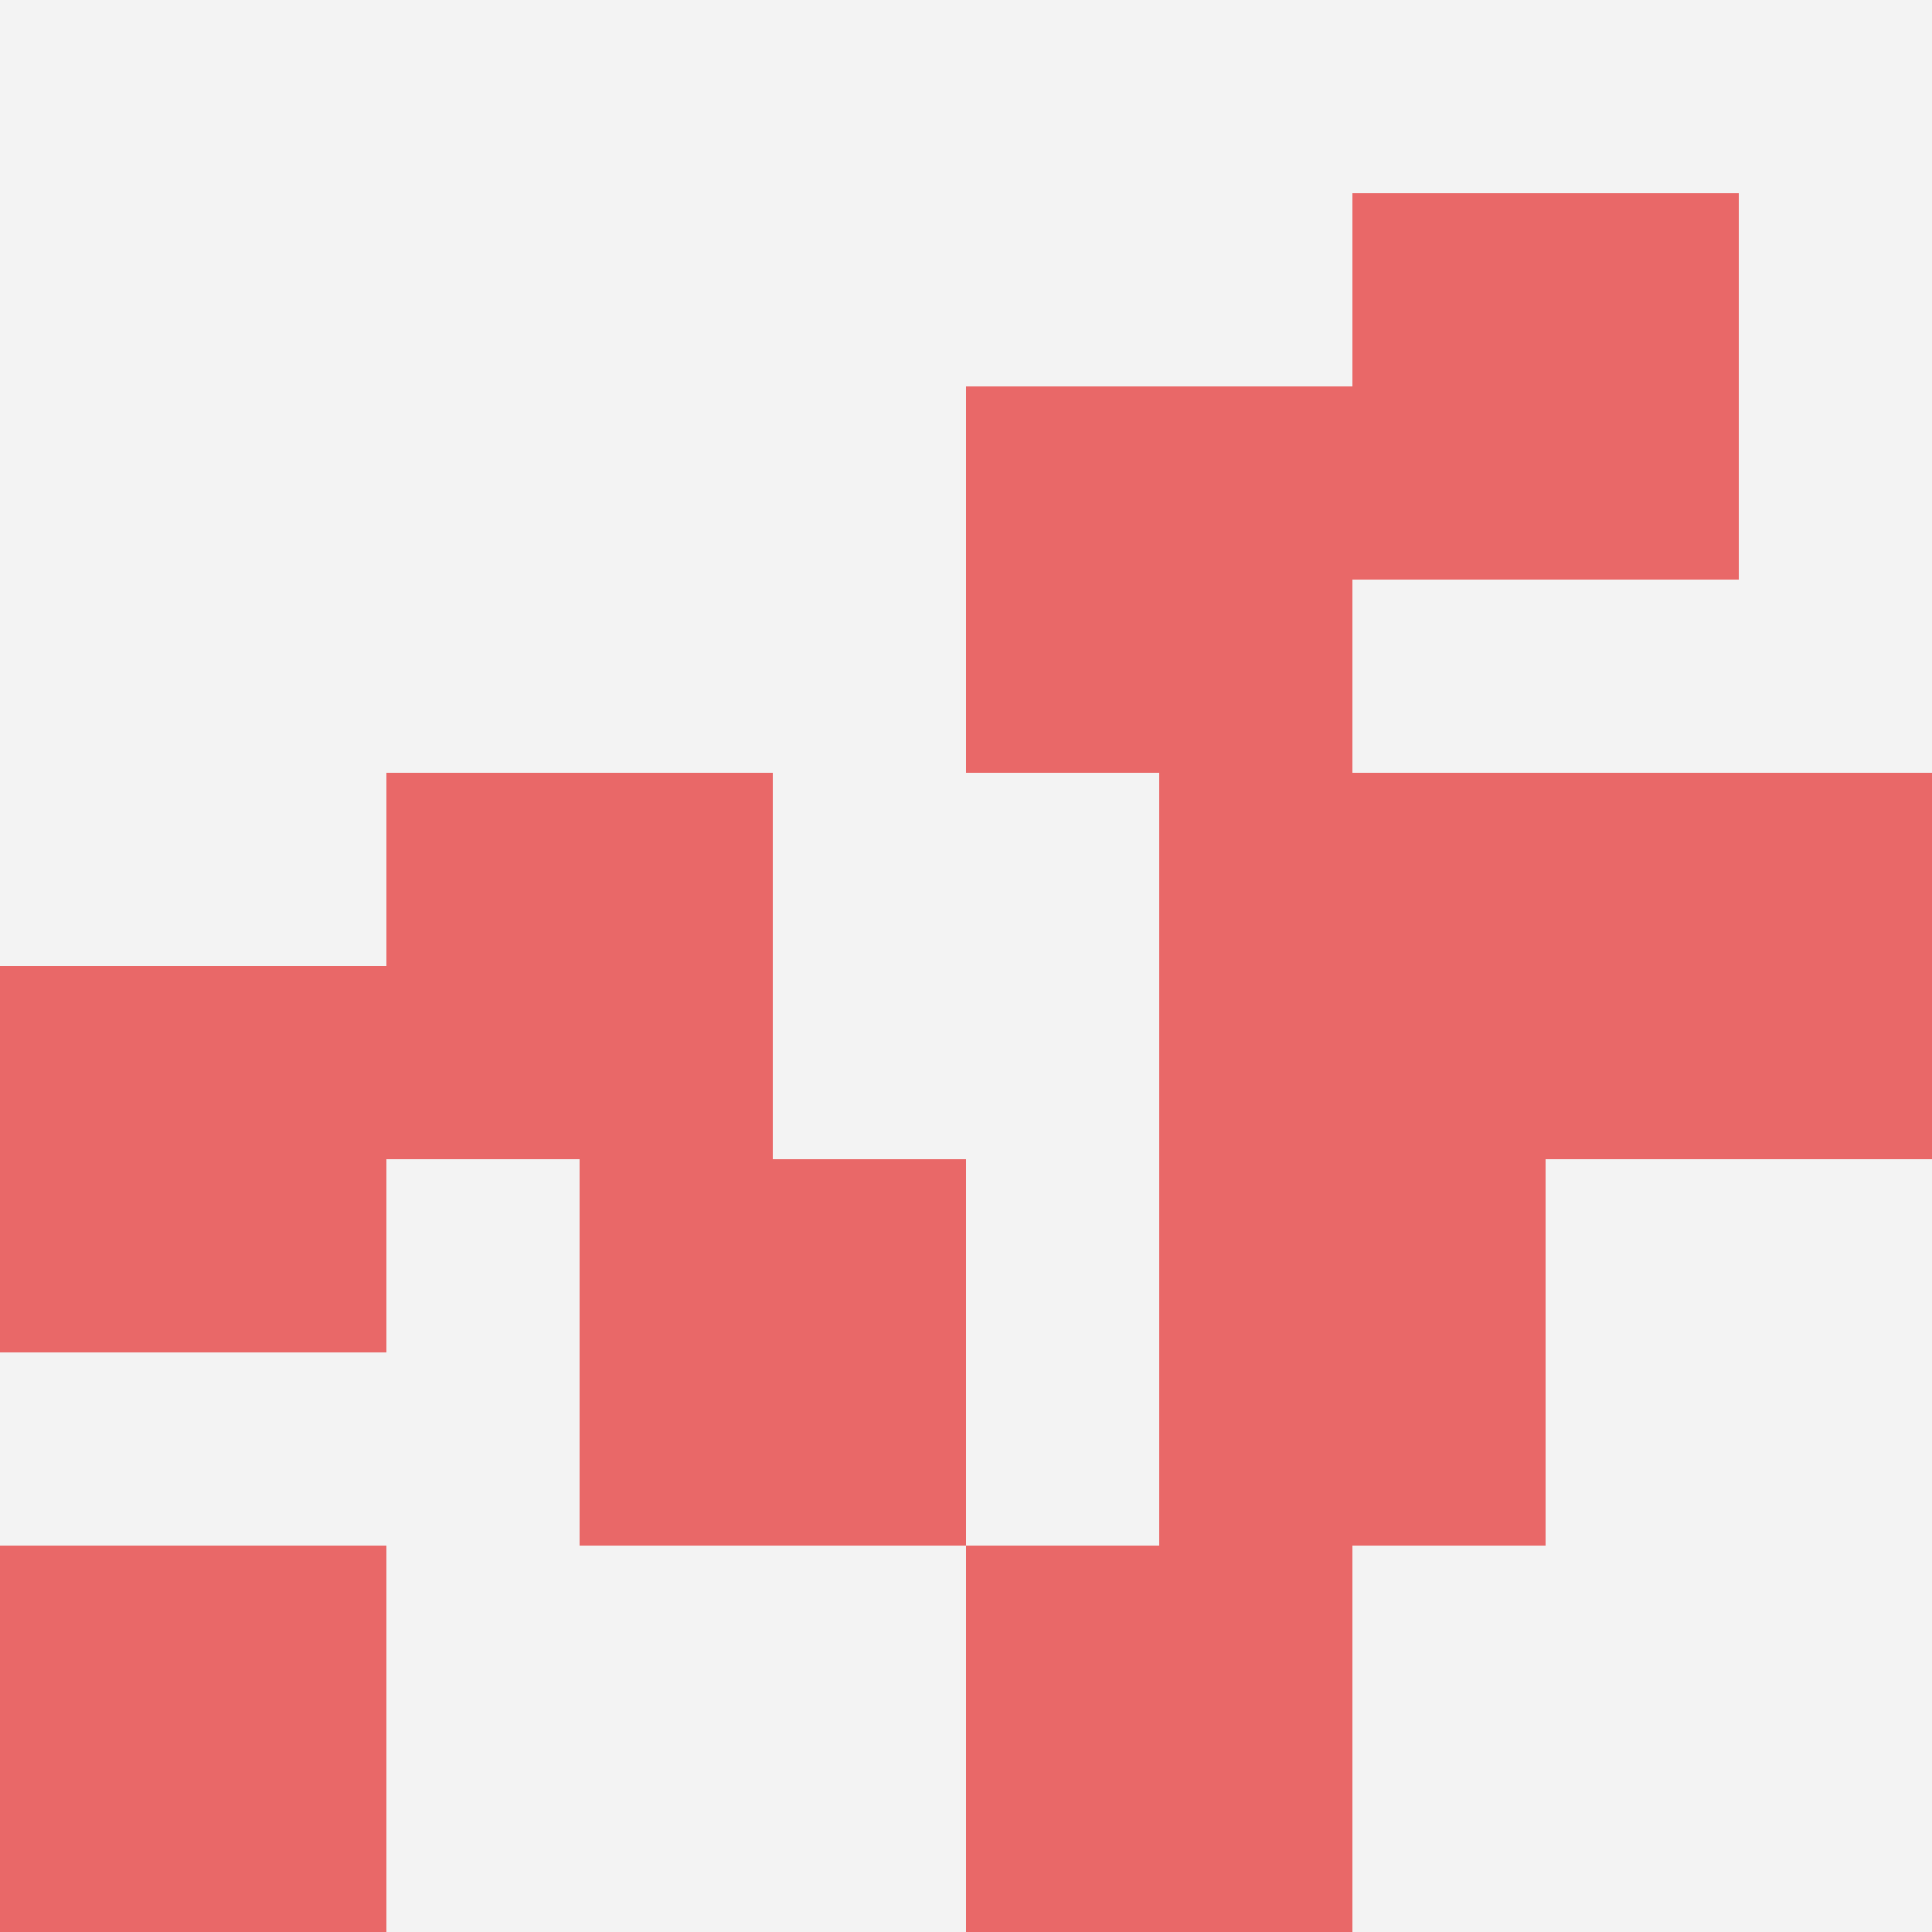 <svg id="ten-svg" xmlns="http://www.w3.org/2000/svg" preserveAspectRatio="xMinYMin meet" viewBox="0 0 10 10"> <rect x="0" y="0" width="10" height="10" fill="#F3F3F3"/><rect class="t" x="6" y="4"/><rect class="t" x="5" y="8"/><rect class="t" x="5" y="2"/><rect class="t" x="0" y="8"/><rect class="t" x="7" y="1"/><rect class="t" x="6" y="6"/><rect class="t" x="0" y="5"/><rect class="t" x="8" y="4"/><rect class="t" x="2" y="4"/><rect class="t" x="3" y="6"/><style>.t{width:2px;height:2px;fill:#E96868} #ten-svg{shape-rendering:crispedges;}</style></svg>